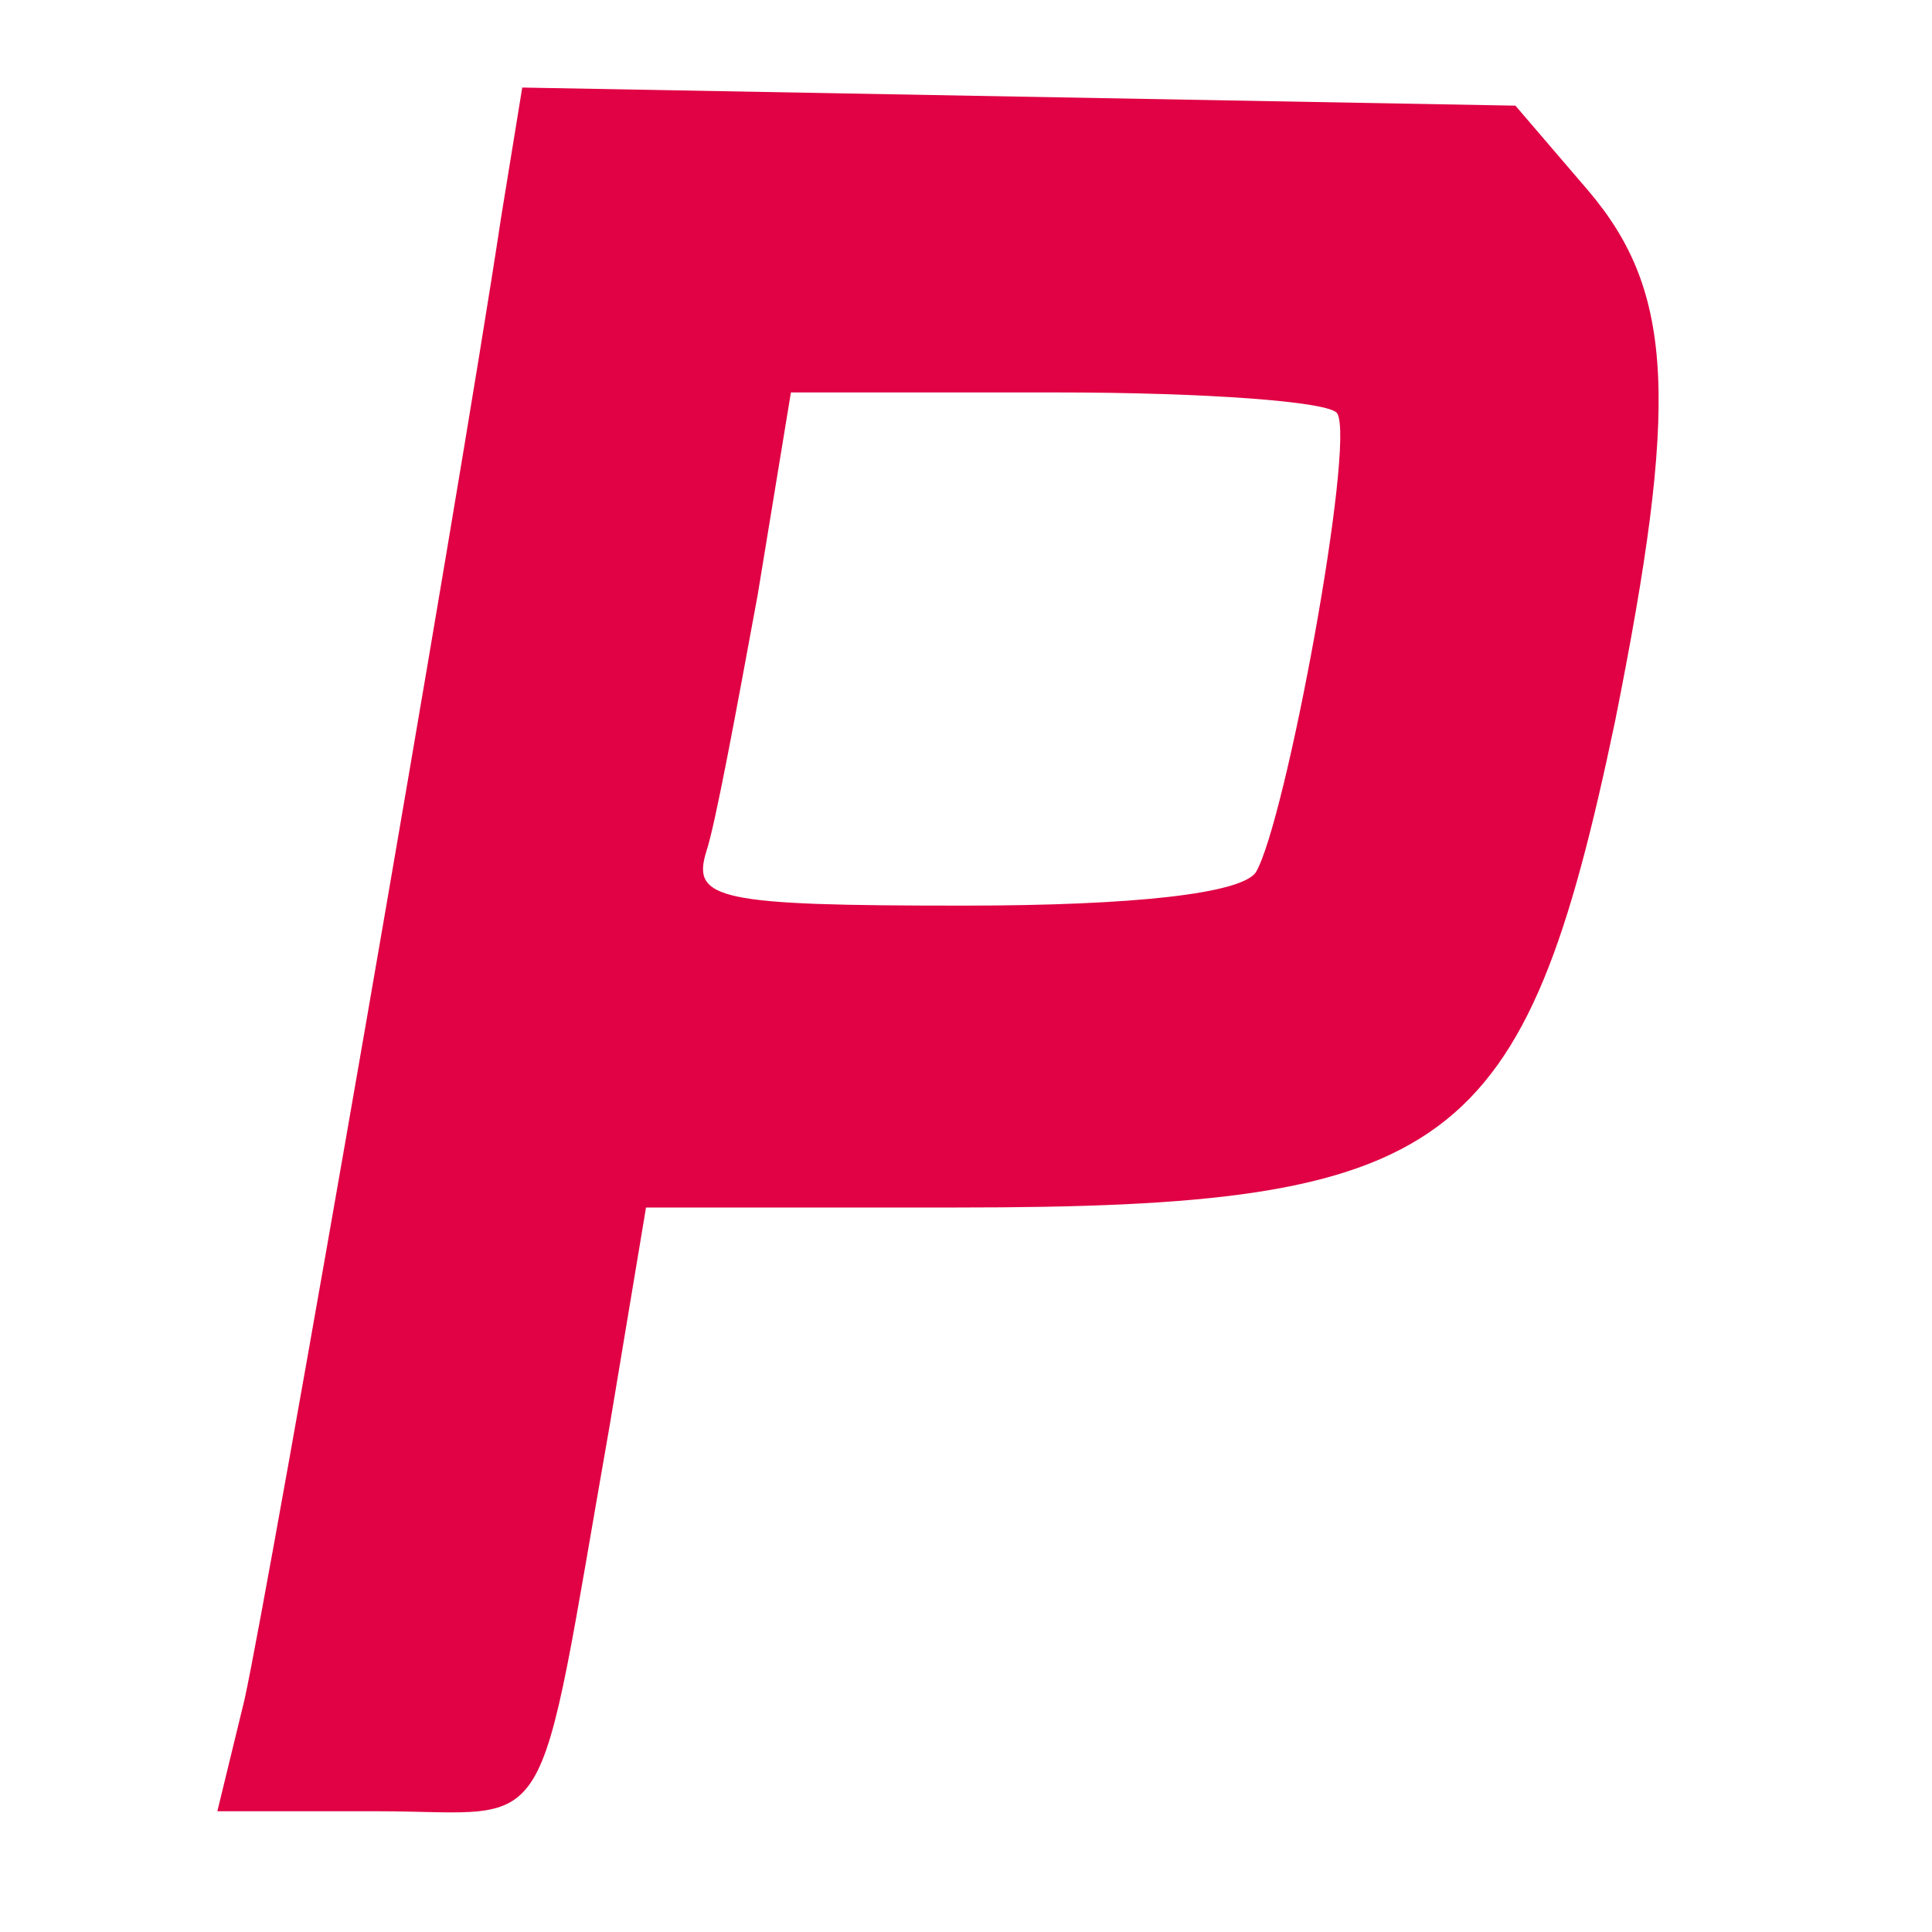 <?xml version="1.0" encoding="UTF-8" standalone="no"?>
<svg
   version="1.0"
   width="64pt"
   height="64pt"
   viewBox="0 0 64 64"
   preserveAspectRatio="xMidYMid meet"
   id="svg6"
   sodipodi:docname="ico.svg"
   inkscape:version="1.1.1 (3bf5ae0d25, 2021-09-20)"
   xmlns:inkscape="http://www.inkscape.org/namespaces/inkscape"
   xmlns:sodipodi="http://sodipodi.sourceforge.net/DTD/sodipodi-0.dtd"
   xmlns="http://www.w3.org/2000/svg"
   xmlns:svg="http://www.w3.org/2000/svg">
  <defs
     id="defs10" />
  <sodipodi:namedview
     id="namedview8"
     pagecolor="#ffffff"
     bordercolor="#666666"
     borderopacity="1.0"
     inkscape:pageshadow="2"
     inkscape:pageopacity="0.0"
     inkscape:pagecheckerboard="0"
     inkscape:document-units="pt"
     showgrid="false"
     inkscape:zoom="10.535156"
     inkscape:cx="42.619207"
     inkscape:cy="42.619207"
     inkscape:window-width="3840"
     inkscape:window-height="2054"
     inkscape:window-x="-11"
     inkscape:window-y="-11"
     inkscape:window-maximized="1"
     inkscape:current-layer="svg6" />
  <g
     transform="translate(0,64) scale(0.1,-0.1)"
     fill="#000000"
     stroke="none"
     id="g4"
     style="fill:#e00244;fill-opacity:1">
    <path
       d="M166 568 c-14 -93 -77 -455 -85 -491 l-9 -37 53 0 c60 0 52 -14 77 128 l12 72 103 0 c164 0 188 18 218 161 21 105 20 142 -9 176 l-24 28 -165 3 -164 3 -7 -43z m277 -65 c6 -10 -17 -135 -27 -152 -5 -7 -40 -11 -97 -11 -81 0 -90 2 -85 18 3 9 10 47 17 85 l11 67 88 0 c49 0 91 -3 93 -7z"
       id="path2"
       style="fill:#e00244;fill-opacity:1" />
  </g>
</svg>
